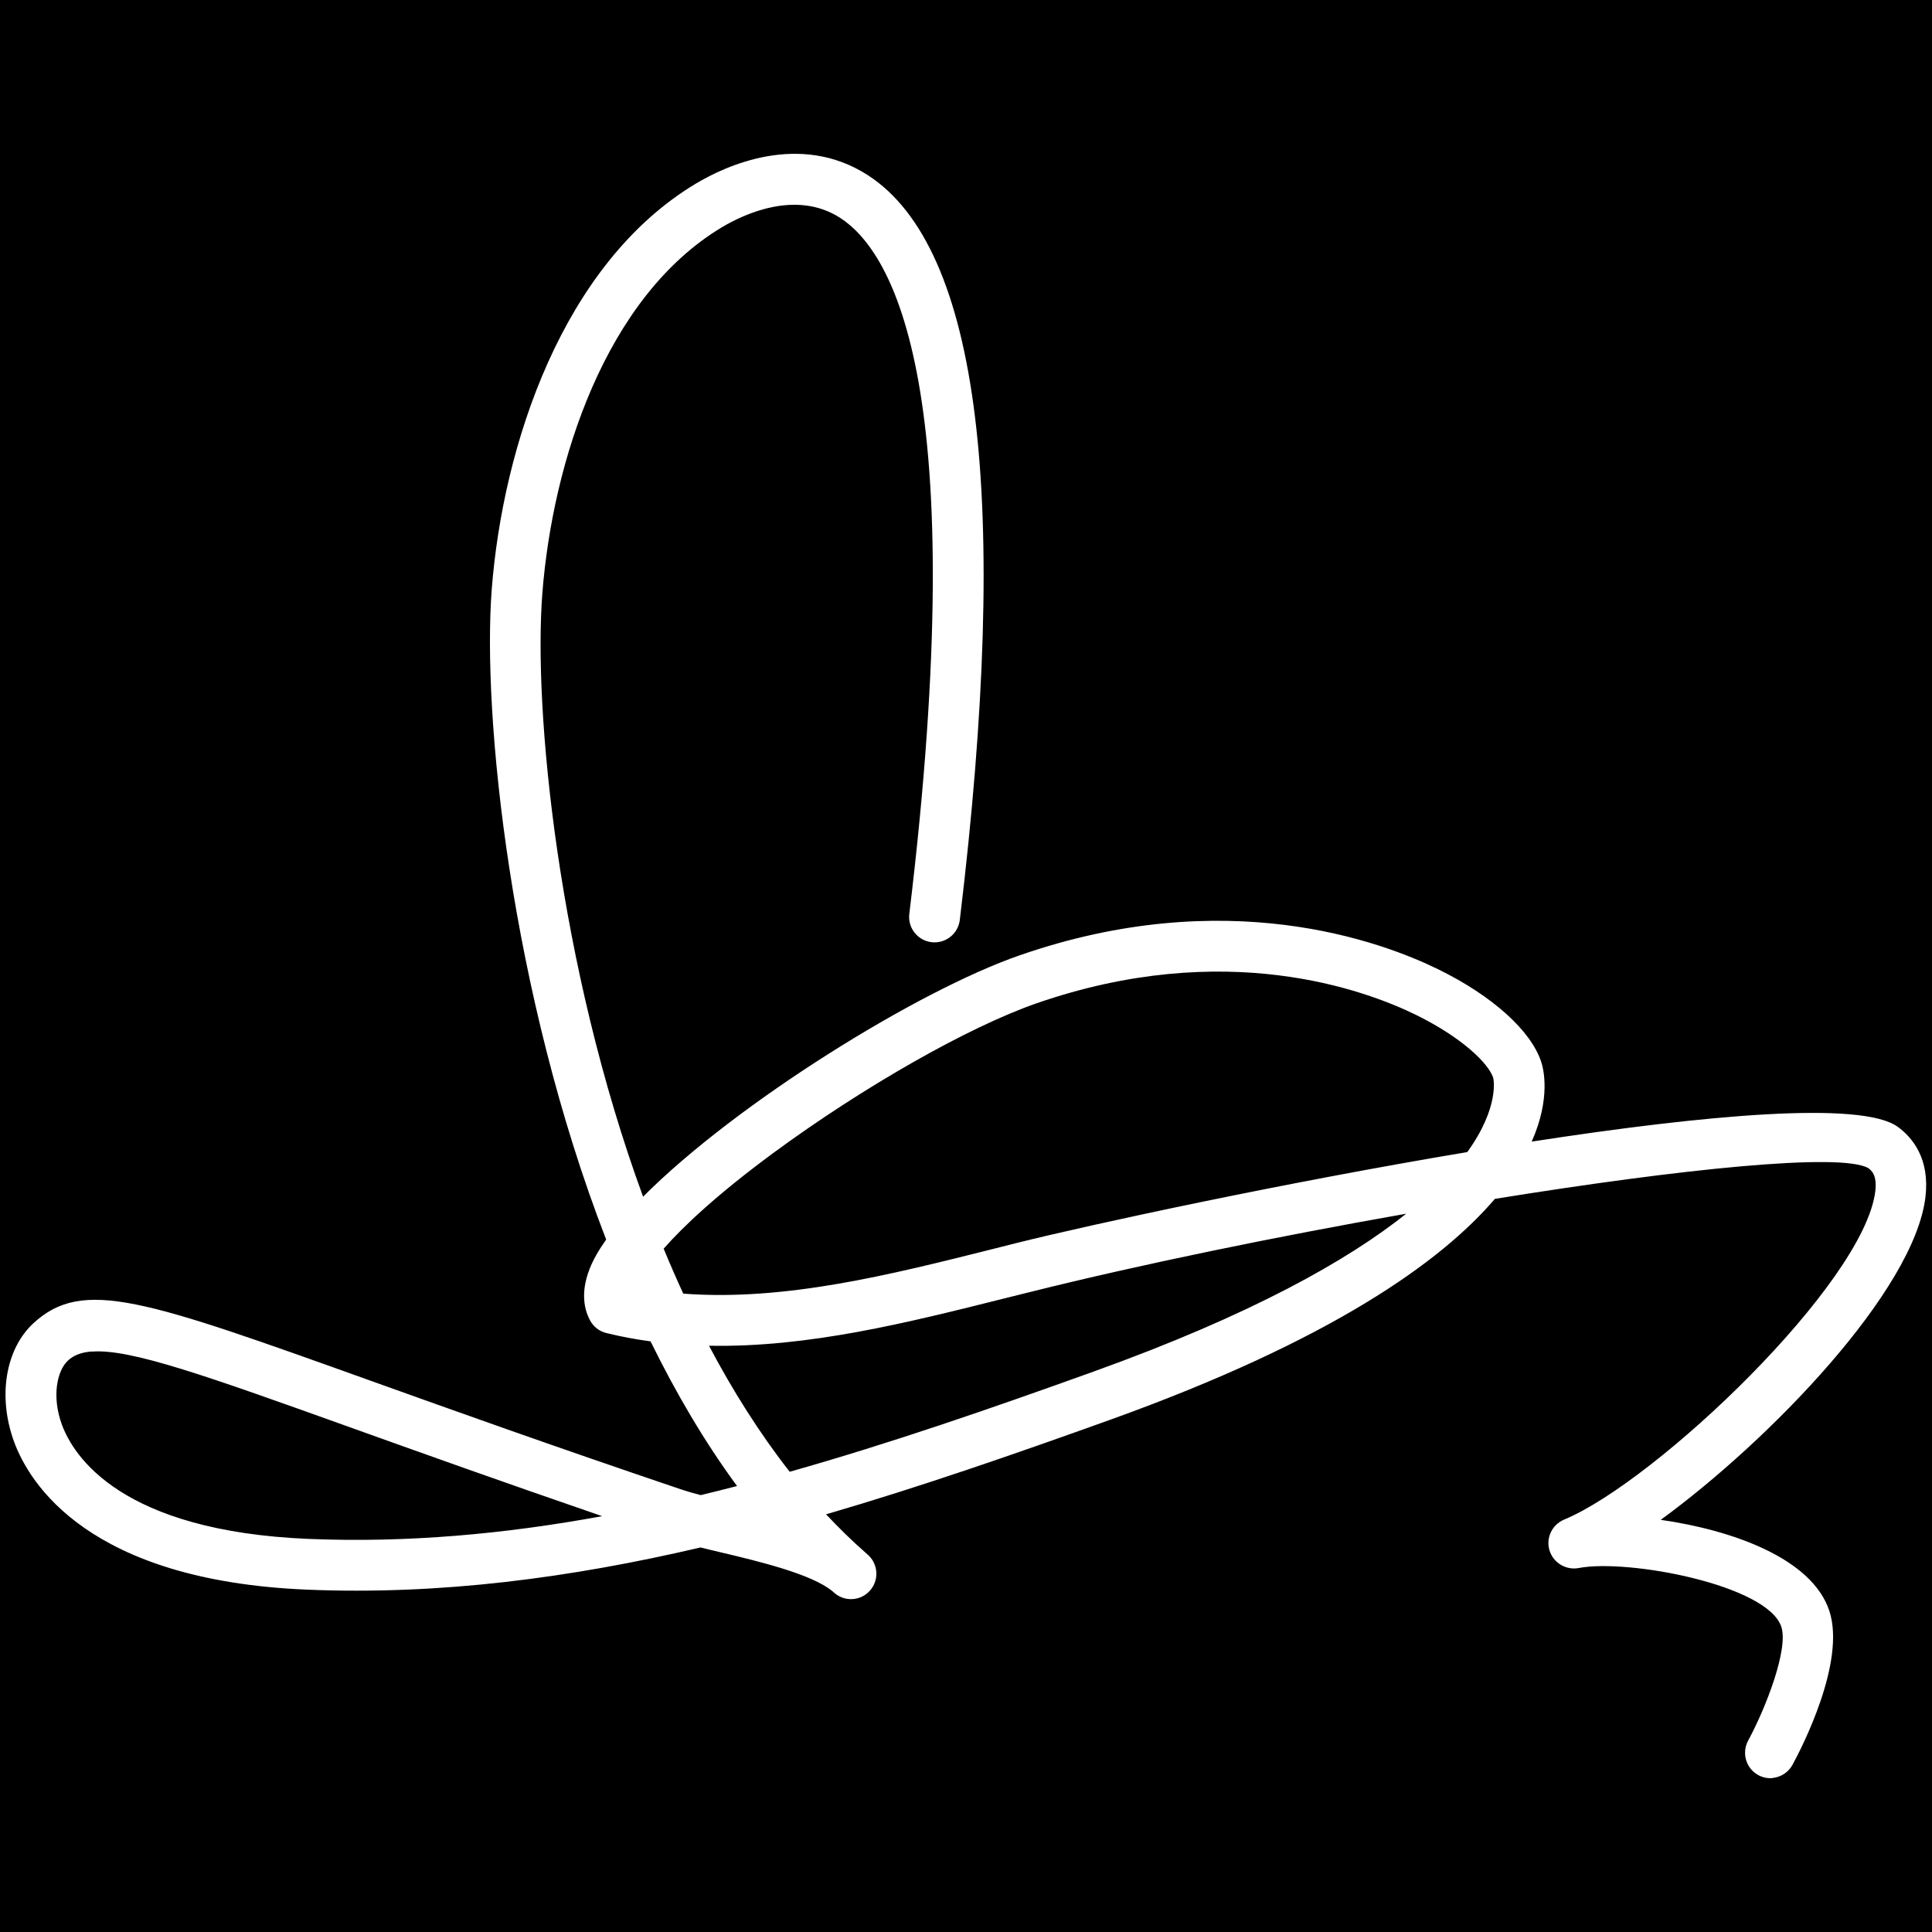 <?xml version="1.0" encoding="UTF-8"?>
<svg xmlns="http://www.w3.org/2000/svg" id="Ebene_2" data-name="Ebene 2" viewBox="0 0 168 168">
  <defs>
    <style>
      .cls-1 {
        fill: #fff;
      }
    </style>
  </defs>
  <g id="erichlechner">
    <g>
      <rect width="168" height="168"></rect>
      <g id="vier">
        <path class="cls-1" d="M154.12,154.62c-.41.03-.83-.05-1.22-.26-1.07-.58-1.47-1.92-.89-3,1.54-2.84,3.52-7.95,2.89-9.89-1.19-3.66-13.37-5.94-17.62-5.12-1.1.21-2.21-.45-2.54-1.53-.33-1.09.22-2.24,1.27-2.68,8.02-3.34,26.1-20.56,27.06-28.56.17-1.43-.36-1.82-.62-2.01-2.4-1.35-16.17.05-32.46,2.68-4.7,5.5-14.27,12.31-33.43,19.2-8.27,2.97-16.5,5.83-24.73,8.23,1.11,1.18,2.25,2.3,3.45,3.35.07.06.14.12.2.18.9.81.97,2.2.17,3.1-.8.91-2.19,1-3.1.2-.05-.05-.11-.09-.16-.14-1.81-1.5-6.4-2.6-9.78-3.4-.58-.14-1.15-.27-1.69-.41-11.28,2.64-22.64,4.15-34.22,3.67-19.04-.79-24.16-9.27-25.48-12.87-1.43-3.92-.75-8.06,1.7-10.31,4.31-3.95,9.63-2.04,29.41,5.05,6.98,2.5,15.68,5.62,26.86,9.4.5.17,1.09.34,1.74.51,1.05-.25,2.11-.52,3.16-.79-2.83-3.85-5.32-8.1-7.52-12.58-1.28-.17-2.56-.41-3.83-.72-.62-.15-1.14-.55-1.44-1.12-.47-.88-.85-2.37-.03-4.46.31-.8.8-1.65,1.44-2.55-8.33-21.51-10.79-45.67-9.95-56.55.97-12.5,6.15-28.33,17.76-35.28,2.51-1.5,9-4.58,14.97-.71,9.72,6.31,12.4,28.09,7.97,64.75-.15,1.21-1.24,2.07-2.46,1.93-1.21-.15-2.08-1.25-1.93-2.46,5.52-45.68-1.39-57.52-5.99-60.51-3.88-2.52-8.49-.28-10.29.79-10.17,6.09-14.74,20.44-15.63,31.84-.79,10.15,1.38,32.33,8.76,52.47,8.08-8.12,23.87-17.91,32.72-20.98,17.96-6.25,31.48-1.22,36.45,1.22,4.68,2.3,8.01,5.3,8.92,8.01.21.62.86,3.19-.82,6.96,15.1-2.33,28.71-3.57,31.84-1.28,1.31.96,2.79,2.8,2.4,6.1-.97,8.14-13.54,21.16-23.02,28.07,6.1.87,13.16,3.3,14.67,7.94,1.44,4.44-2.42,11.91-3.21,13.36-.37.68-1.05,1.09-1.77,1.15ZM7.98,117.52c-.91.07-1.58.33-2.07.79-.93.85-1.43,3.08-.54,5.54,1.01,2.77,5.14,9.3,21.51,9.97,8.56.35,17.04-.43,25.48-1.98-8.67-2.98-15.68-5.49-21.51-7.58-12.94-4.64-19.51-6.99-22.86-6.73ZM61.65,117.02c2.08,3.93,4.41,7.63,7.02,10.96,8.77-2.48,17.55-5.52,26.39-8.7,13.8-4.96,22.17-9.71,27.22-13.74-11.29,1.99-23.11,4.41-32.79,6.83l-2.09.52c-8.45,2.12-17.1,4.3-25.76,4.13ZM59.41,112.49c8.84.67,18-1.64,26.92-3.88l2.1-.53c6.62-1.65,23.11-5.21,39.16-7.9,2.85-3.95,2.27-6.42,2.25-6.47-.41-1.24-2.68-3.47-6.67-5.44-4.48-2.2-16.66-6.71-33.05-1.02-5.93,2.06-15.12,7.3-22.89,13.02-4.8,3.54-7.75,6.3-9.52,8.31.54,1.31,1.11,2.62,1.7,3.9Z"></path>
      </g>
    </g>
  </g>
</svg>

